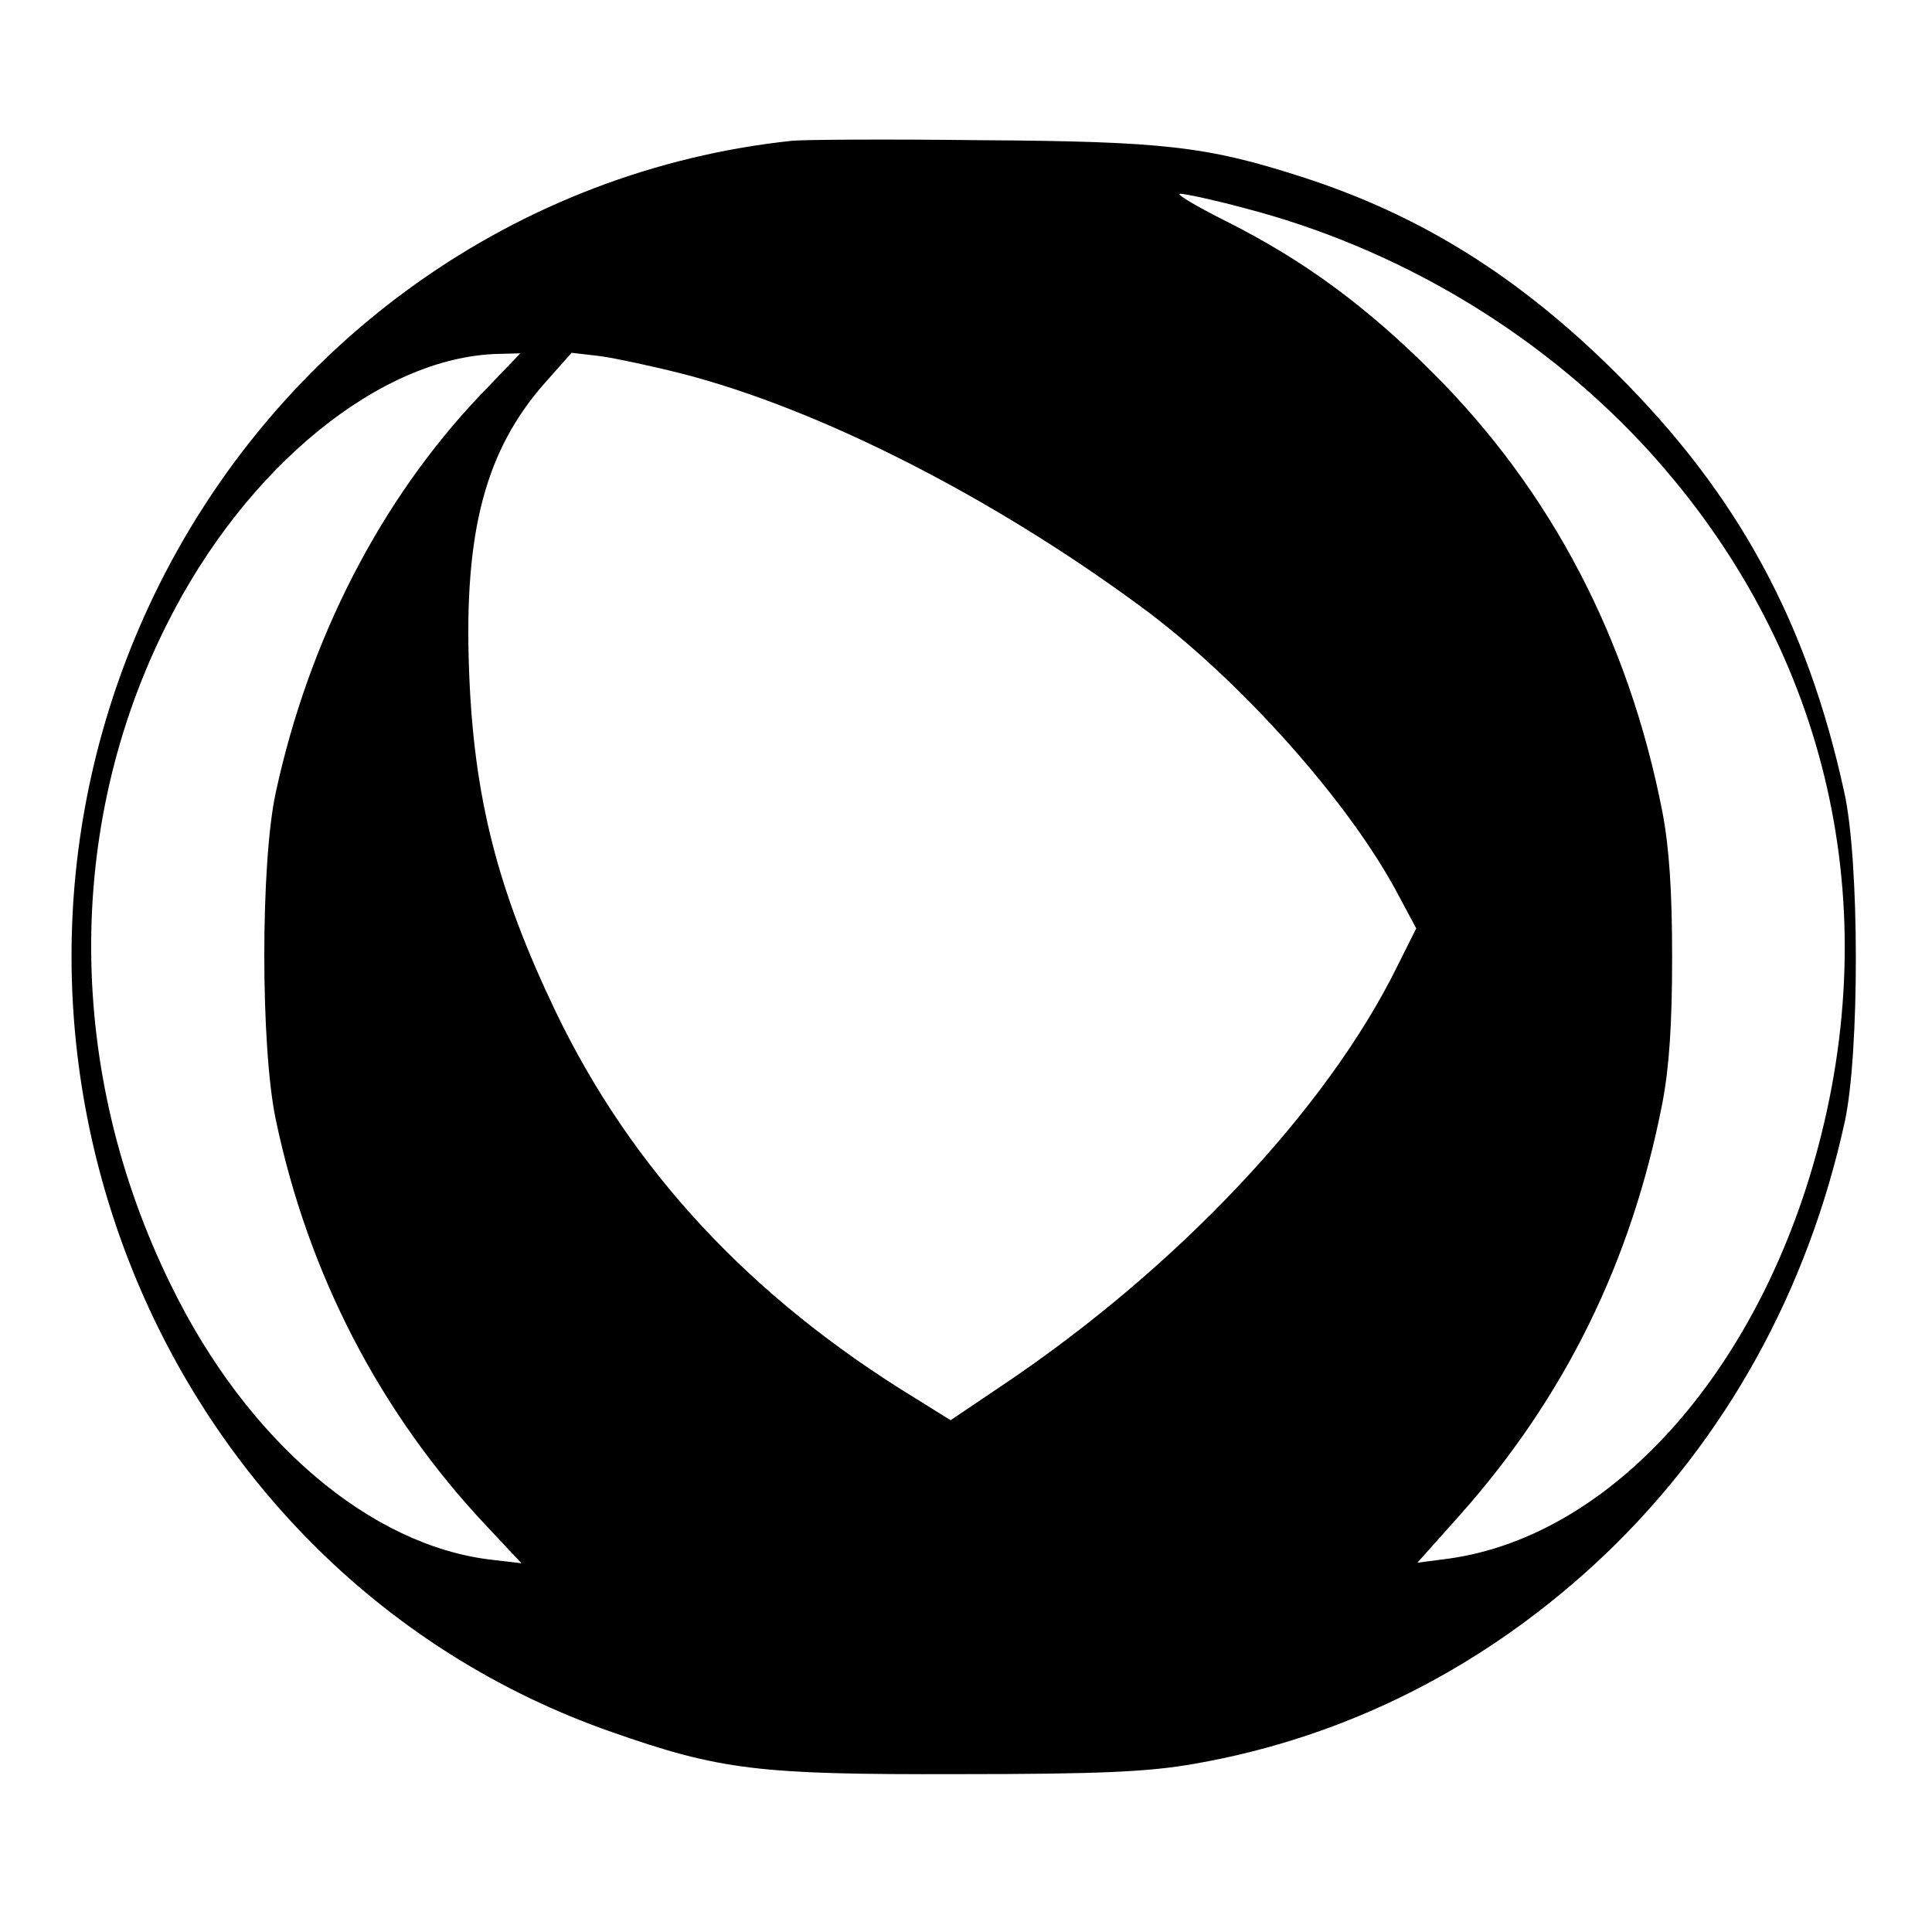 <?xml version="1.0" standalone="no"?>
<!DOCTYPE svg PUBLIC "-//W3C//DTD SVG 20010904//EN"
 "http://www.w3.org/TR/2001/REC-SVG-20010904/DTD/svg10.dtd">
<svg version="1.0" xmlns="http://www.w3.org/2000/svg"
 width="339pt" height="339pt" viewBox="0 0 339 339"
 preserveAspectRatio="xMidYMid meet">
<g transform="translate(0,339) scale(0.1,-0.1)"
fill="#000000" stroke="none">
<path d="M1390 3143 c-482 -51 -905 -352 -1120 -798 -373 -776 5 -1715 803
-1994 191 -67 258 -75 607 -74 251 0 335 4 415 18 271 47 517 173 722 368 211
202 355 462 420 759 26 120 26 458 -1 578 -65 299 -187 523 -400 735 -171 170
-344 278 -553 345 -165 53 -240 62 -563 64 -162 2 -311 1 -330 -1z m793 -118
c266 -69 511 -214 697 -412 312 -334 426 -771 316 -1213 -101 -407 -364 -705
-655 -745 l-54 -7 75 84 c184 207 301 445 355 723 12 63 17 139 17 255 0 116
-5 192 -17 255 -59 303 -195 563 -402 770 -118 118 -227 198 -362 266 -54 27
-91 49 -82 49 9 0 60 -11 112 -25z m-1341 -329 c-174 -183 -300 -428 -358
-696 -27 -123 -27 -448 0 -575 57 -272 184 -516 371 -714 l60 -64 -51 6 c-214
24 -431 209 -564 482 -184 374 -187 803 -7 1160 138 276 375 469 581 474 l39
1 -71 -74z m356 38 c240 -62 541 -215 802 -407 175 -128 370 -347 455 -510
l30 -56 -34 -68 c-123 -249 -385 -528 -694 -735 l-89 -60 -61 38 c-290 177
-499 402 -632 679 -102 213 -144 376 -152 600 -9 243 29 385 133 503 l47 53
51 -6 c28 -4 93 -18 144 -31z"/>
</g>
</svg>

